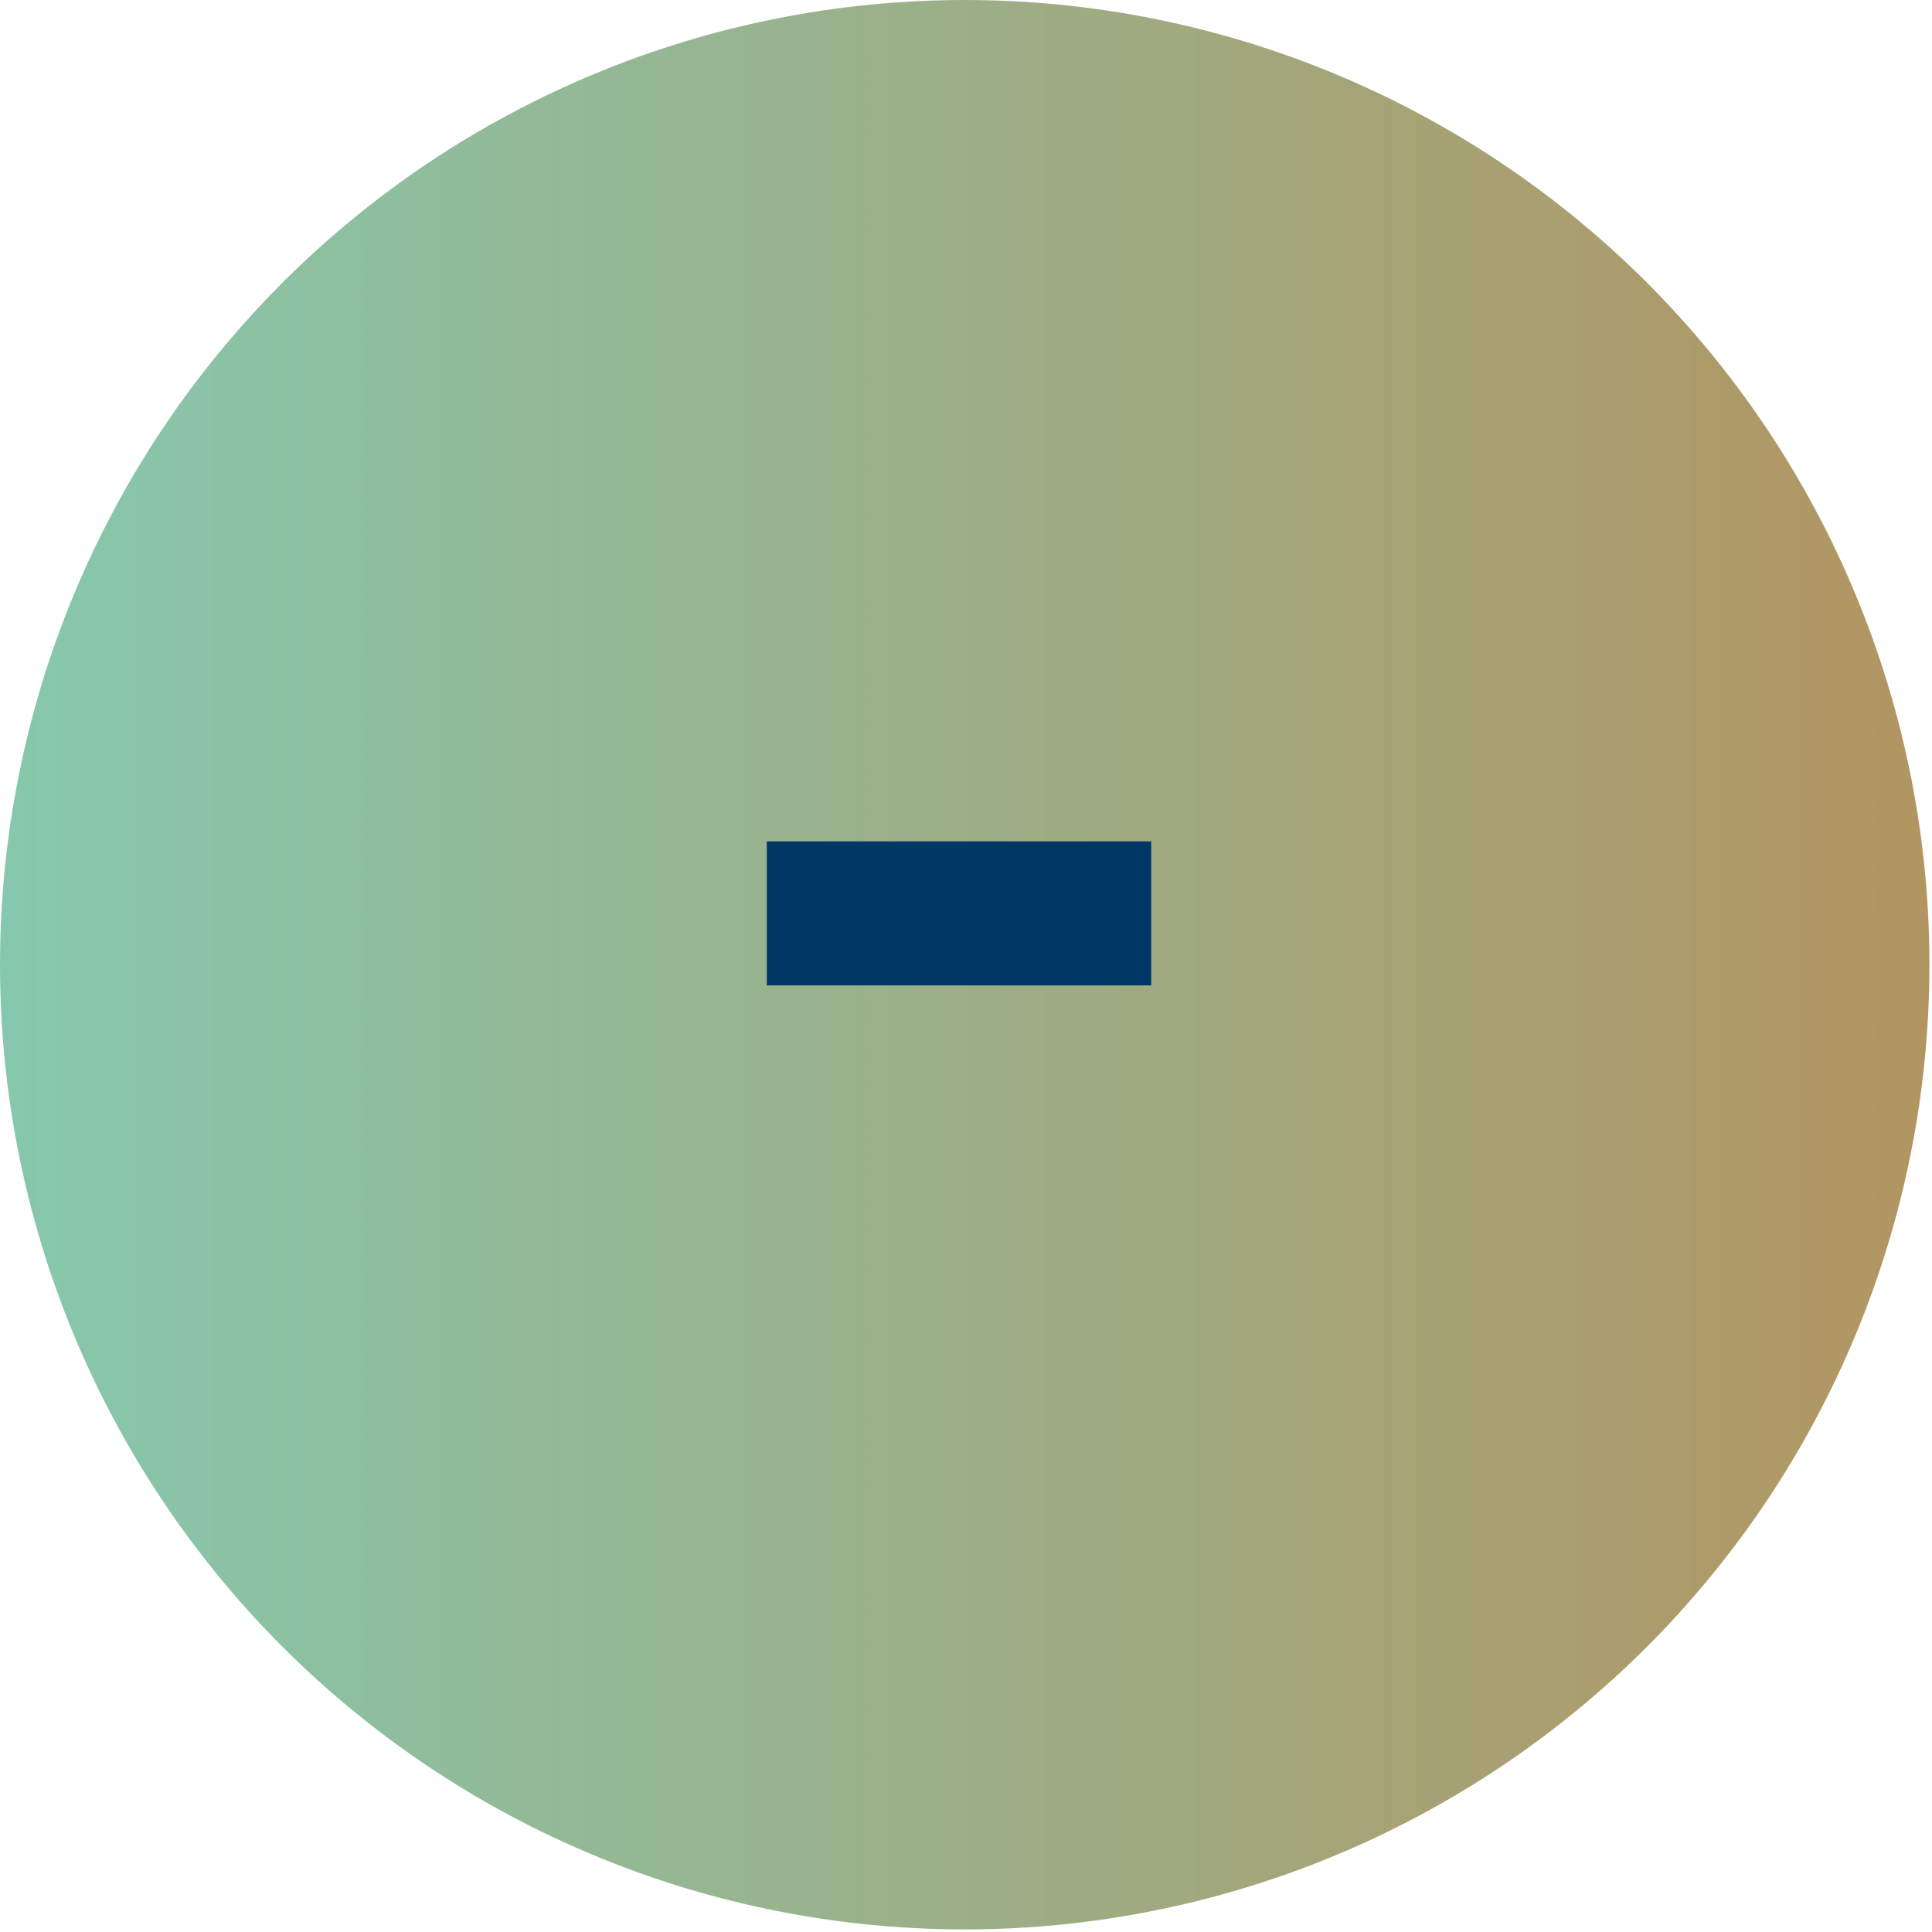 <svg xmlns="http://www.w3.org/2000/svg" xmlns:xlink="http://www.w3.org/1999/xlink" width="249" viewBox="0 0 186.75 186.75" height="249" preserveAspectRatio="xMidYMid meet"><defs><g></g><clipPath id="d56f4be1a3"><path d="M 0 0 L 186.5 0 L 186.5 186.5 L 0 186.5 Z M 0 0 " clip-rule="nonzero"></path></clipPath><clipPath id="72805eae8d"><path d="M 186.5 93.25 C 186.5 94.777 186.461 96.301 186.387 97.824 C 186.312 99.352 186.199 100.871 186.051 102.391 C 185.902 103.91 185.715 105.422 185.492 106.934 C 185.266 108.441 185.008 109.945 184.707 111.441 C 184.41 112.938 184.078 114.426 183.707 115.906 C 183.336 117.387 182.93 118.859 182.484 120.32 C 182.043 121.781 181.562 123.227 181.051 124.664 C 180.535 126.102 179.984 127.527 179.402 128.934 C 178.816 130.344 178.199 131.738 177.547 133.121 C 176.895 134.5 176.207 135.863 175.488 137.207 C 174.77 138.555 174.02 139.883 173.234 141.191 C 172.449 142.5 171.633 143.789 170.785 145.059 C 169.938 146.324 169.059 147.574 168.148 148.801 C 167.242 150.023 166.301 151.227 165.332 152.406 C 164.367 153.586 163.367 154.742 162.344 155.875 C 161.32 157.004 160.266 158.109 159.188 159.188 C 158.109 160.266 157.004 161.32 155.875 162.344 C 154.742 163.367 153.586 164.367 152.406 165.332 C 151.227 166.301 150.023 167.242 148.801 168.148 C 147.574 169.059 146.324 169.938 145.059 170.785 C 143.789 171.633 142.5 172.449 141.191 173.234 C 139.883 174.02 138.555 174.77 137.207 175.488 C 135.863 176.207 134.5 176.895 133.121 177.547 C 131.738 178.199 130.344 178.816 128.934 179.402 C 127.527 179.984 126.102 180.535 124.664 181.051 C 123.227 181.562 121.781 182.043 120.32 182.484 C 118.859 182.93 117.387 183.336 115.906 183.707 C 114.426 184.078 112.938 184.41 111.441 184.707 C 109.945 185.008 108.441 185.266 106.934 185.492 C 105.422 185.715 103.91 185.902 102.391 186.051 C 100.871 186.199 99.352 186.312 97.824 186.387 C 96.301 186.461 94.777 186.5 93.25 186.5 C 91.723 186.5 90.199 186.461 88.676 186.387 C 87.148 186.312 85.629 186.199 84.109 186.051 C 82.59 185.902 81.078 185.715 79.566 185.492 C 78.059 185.266 76.555 185.008 75.059 184.707 C 73.562 184.41 72.074 184.078 70.594 183.707 C 69.113 183.336 67.641 182.93 66.18 182.484 C 64.719 182.043 63.273 181.562 61.836 181.051 C 60.398 180.535 58.977 179.984 57.566 179.402 C 56.156 178.816 54.762 178.199 53.379 177.547 C 52 176.895 50.637 176.207 49.293 175.488 C 47.945 174.77 46.617 174.02 45.309 173.234 C 44 172.449 42.711 171.633 41.441 170.785 C 40.176 169.938 38.926 169.059 37.699 168.148 C 36.477 167.242 35.273 166.301 34.094 165.332 C 32.914 164.367 31.758 163.367 30.629 162.344 C 29.496 161.32 28.391 160.266 27.312 159.188 C 26.234 158.109 25.18 157.004 24.156 155.875 C 23.133 154.742 22.137 153.586 21.168 152.406 C 20.199 151.227 19.262 150.023 18.352 148.801 C 17.441 147.574 16.562 146.324 15.715 145.059 C 14.867 143.789 14.051 142.5 13.266 141.191 C 12.48 139.883 11.73 138.555 11.012 137.207 C 10.293 135.863 9.605 134.5 8.953 133.121 C 8.301 131.738 7.684 130.344 7.098 128.934 C 6.516 127.527 5.965 126.102 5.449 124.664 C 4.938 123.227 4.457 121.781 4.016 120.32 C 3.574 118.859 3.164 117.387 2.793 115.906 C 2.422 114.426 2.09 112.938 1.793 111.441 C 1.492 109.945 1.234 108.441 1.008 106.934 C 0.785 105.422 0.598 103.91 0.449 102.391 C 0.301 100.871 0.188 99.352 0.113 97.824 C 0.039 96.301 0 94.777 0 93.25 C 0 91.723 0.039 90.199 0.113 88.676 C 0.188 87.148 0.301 85.629 0.449 84.109 C 0.598 82.59 0.785 81.078 1.008 79.566 C 1.234 78.059 1.492 76.555 1.793 75.059 C 2.09 73.562 2.422 72.074 2.793 70.594 C 3.164 69.113 3.574 67.641 4.016 66.18 C 4.457 64.719 4.938 63.273 5.449 61.836 C 5.965 60.398 6.516 58.977 7.098 57.566 C 7.684 56.156 8.301 54.762 8.953 53.379 C 9.605 52 10.293 50.637 11.012 49.293 C 11.73 47.945 12.48 46.617 13.266 45.309 C 14.051 44 14.867 42.711 15.715 41.441 C 16.562 40.176 17.441 38.926 18.352 37.699 C 19.262 36.477 20.199 35.273 21.168 34.094 C 22.137 32.914 23.133 31.758 24.156 30.629 C 25.18 29.496 26.234 28.391 27.312 27.312 C 28.391 26.234 29.496 25.18 30.629 24.156 C 31.758 23.133 32.914 22.137 34.094 21.168 C 35.273 20.199 36.477 19.262 37.699 18.352 C 38.926 17.441 40.176 16.562 41.441 15.715 C 42.711 14.867 44 14.051 45.309 13.266 C 46.617 12.48 47.945 11.73 49.293 11.012 C 50.637 10.293 52 9.605 53.379 8.953 C 54.762 8.301 56.156 7.684 57.566 7.098 C 58.977 6.516 60.398 5.965 61.836 5.449 C 63.273 4.938 64.719 4.457 66.18 4.016 C 67.641 3.574 69.113 3.164 70.594 2.793 C 72.074 2.422 73.562 2.09 75.059 1.793 C 76.555 1.492 78.059 1.234 79.566 1.008 C 81.078 0.785 82.59 0.598 84.109 0.449 C 85.629 0.301 87.148 0.188 88.676 0.113 C 90.199 0.039 91.723 0 93.25 0 C 94.777 0 96.301 0.039 97.824 0.113 C 99.352 0.188 100.871 0.301 102.391 0.449 C 103.91 0.598 105.422 0.785 106.934 1.008 C 108.441 1.234 109.945 1.492 111.441 1.793 C 112.938 2.09 114.426 2.422 115.906 2.793 C 117.387 3.164 118.859 3.574 120.32 4.016 C 121.781 4.457 123.227 4.938 124.664 5.449 C 126.102 5.965 127.527 6.516 128.934 7.098 C 130.344 7.684 131.738 8.301 133.121 8.953 C 134.5 9.605 135.863 10.293 137.207 11.012 C 138.555 11.73 139.883 12.48 141.191 13.266 C 142.5 14.051 143.789 14.867 145.059 15.715 C 146.324 16.562 147.574 17.441 148.801 18.352 C 150.023 19.262 151.227 20.199 152.406 21.168 C 153.586 22.137 154.742 23.133 155.875 24.156 C 157.004 25.18 158.109 26.234 159.188 27.312 C 160.266 28.391 161.32 29.496 162.344 30.629 C 163.367 31.758 164.367 32.914 165.332 34.094 C 166.301 35.273 167.242 36.477 168.148 37.699 C 169.059 38.926 169.938 40.176 170.785 41.441 C 171.633 42.711 172.449 44 173.234 45.309 C 174.02 46.617 174.77 47.945 175.488 49.293 C 176.207 50.637 176.895 52 177.547 53.379 C 178.199 54.762 178.816 56.156 179.402 57.566 C 179.984 58.977 180.535 60.398 181.051 61.836 C 181.562 63.273 182.043 64.719 182.484 66.18 C 182.93 67.641 183.336 69.113 183.707 70.594 C 184.078 72.074 184.41 73.562 184.707 75.059 C 185.008 76.555 185.266 78.059 185.492 79.566 C 185.715 81.078 185.902 82.59 186.051 84.109 C 186.199 85.629 186.312 87.148 186.387 88.676 C 186.461 90.199 186.5 91.723 186.5 93.25 Z M 186.5 93.25 " clip-rule="nonzero"></path></clipPath><linearGradient x1="0" gradientTransform="matrix(0.748, 0, 0, 0.748, 0, 0)" y1="124.596" x2="249.2" gradientUnits="userSpaceOnUse" y2="124.596" id="3fb3c44b82"><stop stop-opacity="1" stop-color="rgb(52.499%, 78.4%, 67.799%)" offset="0"></stop><stop stop-opacity="1" stop-color="rgb(52.567%, 78.32%, 67.682%)" offset="0.008"></stop><stop stop-opacity="1" stop-color="rgb(52.701%, 78.165%, 67.45%)" offset="0.016"></stop><stop stop-opacity="1" stop-color="rgb(52.837%, 78.009%, 67.216%)" offset="0.023"></stop><stop stop-opacity="1" stop-color="rgb(52.972%, 77.852%, 66.985%)" offset="0.031"></stop><stop stop-opacity="1" stop-color="rgb(53.107%, 77.696%, 66.751%)" offset="0.039"></stop><stop stop-opacity="1" stop-color="rgb(53.242%, 77.539%, 66.518%)" offset="0.047"></stop><stop stop-opacity="1" stop-color="rgb(53.377%, 77.383%, 66.286%)" offset="0.055"></stop><stop stop-opacity="1" stop-color="rgb(53.513%, 77.228%, 66.052%)" offset="0.062"></stop><stop stop-opacity="1" stop-color="rgb(53.648%, 77.071%, 65.82%)" offset="0.07"></stop><stop stop-opacity="1" stop-color="rgb(53.783%, 76.915%, 65.587%)" offset="0.078"></stop><stop stop-opacity="1" stop-color="rgb(53.918%, 76.758%, 65.355%)" offset="0.086"></stop><stop stop-opacity="1" stop-color="rgb(54.053%, 76.602%, 65.121%)" offset="0.094"></stop><stop stop-opacity="1" stop-color="rgb(54.189%, 76.445%, 64.888%)" offset="0.102"></stop><stop stop-opacity="1" stop-color="rgb(54.323%, 76.289%, 64.656%)" offset="0.109"></stop><stop stop-opacity="1" stop-color="rgb(54.459%, 76.134%, 64.423%)" offset="0.117"></stop><stop stop-opacity="1" stop-color="rgb(54.594%, 75.977%, 64.191%)" offset="0.125"></stop><stop stop-opacity="1" stop-color="rgb(54.729%, 75.821%, 63.957%)" offset="0.133"></stop><stop stop-opacity="1" stop-color="rgb(54.865%, 75.664%, 63.724%)" offset="0.141"></stop><stop stop-opacity="1" stop-color="rgb(54.999%, 75.508%, 63.492%)" offset="0.148"></stop><stop stop-opacity="1" stop-color="rgb(55.135%, 75.352%, 63.258%)" offset="0.156"></stop><stop stop-opacity="1" stop-color="rgb(55.269%, 75.195%, 63.026%)" offset="0.164"></stop><stop stop-opacity="1" stop-color="rgb(55.405%, 75.04%, 62.793%)" offset="0.172"></stop><stop stop-opacity="1" stop-color="rgb(55.54%, 74.883%, 62.561%)" offset="0.18"></stop><stop stop-opacity="1" stop-color="rgb(55.675%, 74.727%, 62.328%)" offset="0.188"></stop><stop stop-opacity="1" stop-color="rgb(55.811%, 74.571%, 62.094%)" offset="0.195"></stop><stop stop-opacity="1" stop-color="rgb(55.945%, 74.414%, 61.862%)" offset="0.203"></stop><stop stop-opacity="1" stop-color="rgb(56.081%, 74.258%, 61.629%)" offset="0.211"></stop><stop stop-opacity="1" stop-color="rgb(56.216%, 74.101%, 61.397%)" offset="0.219"></stop><stop stop-opacity="1" stop-color="rgb(56.351%, 73.946%, 61.163%)" offset="0.227"></stop><stop stop-opacity="1" stop-color="rgb(56.487%, 73.79%, 60.93%)" offset="0.234"></stop><stop stop-opacity="1" stop-color="rgb(56.621%, 73.633%, 60.698%)" offset="0.242"></stop><stop stop-opacity="1" stop-color="rgb(56.757%, 73.477%, 60.464%)" offset="0.25"></stop><stop stop-opacity="1" stop-color="rgb(56.891%, 73.32%, 60.233%)" offset="0.258"></stop><stop stop-opacity="1" stop-color="rgb(57.027%, 73.164%, 59.999%)" offset="0.266"></stop><stop stop-opacity="1" stop-color="rgb(57.162%, 73.009%, 59.767%)" offset="0.273"></stop><stop stop-opacity="1" stop-color="rgb(57.297%, 72.852%, 59.534%)" offset="0.281"></stop><stop stop-opacity="1" stop-color="rgb(57.433%, 72.696%, 59.3%)" offset="0.289"></stop><stop stop-opacity="1" stop-color="rgb(57.567%, 72.539%, 59.068%)" offset="0.297"></stop><stop stop-opacity="1" stop-color="rgb(57.703%, 72.383%, 58.835%)" offset="0.305"></stop><stop stop-opacity="1" stop-color="rgb(57.837%, 72.227%, 58.603%)" offset="0.312"></stop><stop stop-opacity="1" stop-color="rgb(57.973%, 72.07%, 58.369%)" offset="0.32"></stop><stop stop-opacity="1" stop-color="rgb(58.109%, 71.915%, 58.138%)" offset="0.328"></stop><stop stop-opacity="1" stop-color="rgb(58.243%, 71.758%, 57.904%)" offset="0.336"></stop><stop stop-opacity="1" stop-color="rgb(58.379%, 71.602%, 57.671%)" offset="0.344"></stop><stop stop-opacity="1" stop-color="rgb(58.513%, 71.446%, 57.439%)" offset="0.352"></stop><stop stop-opacity="1" stop-color="rgb(58.649%, 71.289%, 57.205%)" offset="0.359"></stop><stop stop-opacity="1" stop-color="rgb(58.784%, 71.133%, 56.973%)" offset="0.367"></stop><stop stop-opacity="1" stop-color="rgb(58.919%, 70.976%, 56.74%)" offset="0.375"></stop><stop stop-opacity="1" stop-color="rgb(59.055%, 70.821%, 56.506%)" offset="0.383"></stop><stop stop-opacity="1" stop-color="rgb(59.189%, 70.665%, 56.274%)" offset="0.391"></stop><stop stop-opacity="1" stop-color="rgb(59.325%, 70.508%, 56.041%)" offset="0.398"></stop><stop stop-opacity="1" stop-color="rgb(59.459%, 70.352%, 55.809%)" offset="0.406"></stop><stop stop-opacity="1" stop-color="rgb(59.595%, 70.195%, 55.576%)" offset="0.414"></stop><stop stop-opacity="1" stop-color="rgb(59.731%, 70.039%, 55.344%)" offset="0.422"></stop><stop stop-opacity="1" stop-color="rgb(59.865%, 69.884%, 55.11%)" offset="0.43"></stop><stop stop-opacity="1" stop-color="rgb(60.001%, 69.727%, 54.877%)" offset="0.438"></stop><stop stop-opacity="1" stop-color="rgb(60.135%, 69.571%, 54.645%)" offset="0.445"></stop><stop stop-opacity="1" stop-color="rgb(60.271%, 69.414%, 54.411%)" offset="0.453"></stop><stop stop-opacity="1" stop-color="rgb(60.405%, 69.258%, 54.179%)" offset="0.461"></stop><stop stop-opacity="1" stop-color="rgb(60.541%, 69.102%, 53.946%)" offset="0.469"></stop><stop stop-opacity="1" stop-color="rgb(60.677%, 68.945%, 53.714%)" offset="0.477"></stop><stop stop-opacity="1" stop-color="rgb(60.811%, 68.79%, 53.481%)" offset="0.484"></stop><stop stop-opacity="1" stop-color="rgb(60.947%, 68.633%, 53.247%)" offset="0.492"></stop><stop stop-opacity="1" stop-color="rgb(61.081%, 68.477%, 53.015%)" offset="0.5"></stop><stop stop-opacity="1" stop-color="rgb(61.217%, 68.321%, 52.782%)" offset="0.508"></stop><stop stop-opacity="1" stop-color="rgb(61.353%, 68.164%, 52.55%)" offset="0.516"></stop><stop stop-opacity="1" stop-color="rgb(61.487%, 68.008%, 52.316%)" offset="0.523"></stop><stop stop-opacity="1" stop-color="rgb(61.623%, 67.851%, 52.083%)" offset="0.531"></stop><stop stop-opacity="1" stop-color="rgb(61.757%, 67.696%, 51.851%)" offset="0.539"></stop><stop stop-opacity="1" stop-color="rgb(61.893%, 67.54%, 51.617%)" offset="0.547"></stop><stop stop-opacity="1" stop-color="rgb(62.027%, 67.383%, 51.385%)" offset="0.555"></stop><stop stop-opacity="1" stop-color="rgb(62.163%, 67.227%, 51.152%)" offset="0.562"></stop><stop stop-opacity="1" stop-color="rgb(62.299%, 67.07%, 50.92%)" offset="0.57"></stop><stop stop-opacity="1" stop-color="rgb(62.433%, 66.914%, 50.687%)" offset="0.578"></stop><stop stop-opacity="1" stop-color="rgb(62.569%, 66.759%, 50.453%)" offset="0.586"></stop><stop stop-opacity="1" stop-color="rgb(62.703%, 66.602%, 50.221%)" offset="0.594"></stop><stop stop-opacity="1" stop-color="rgb(62.839%, 66.446%, 49.988%)" offset="0.602"></stop><stop stop-opacity="1" stop-color="rgb(62.973%, 66.289%, 49.756%)" offset="0.609"></stop><stop stop-opacity="1" stop-color="rgb(63.109%, 66.133%, 49.522%)" offset="0.617"></stop><stop stop-opacity="1" stop-color="rgb(63.245%, 65.976%, 49.289%)" offset="0.625"></stop><stop stop-opacity="1" stop-color="rgb(63.379%, 65.82%, 49.057%)" offset="0.633"></stop><stop stop-opacity="1" stop-color="rgb(63.515%, 65.665%, 48.824%)" offset="0.641"></stop><stop stop-opacity="1" stop-color="rgb(63.649%, 65.508%, 48.592%)" offset="0.648"></stop><stop stop-opacity="1" stop-color="rgb(63.785%, 65.352%, 48.358%)" offset="0.656"></stop><stop stop-opacity="1" stop-color="rgb(63.919%, 65.195%, 48.126%)" offset="0.664"></stop><stop stop-opacity="1" stop-color="rgb(64.055%, 65.039%, 47.893%)" offset="0.672"></stop><stop stop-opacity="1" stop-color="rgb(64.191%, 64.883%, 47.659%)" offset="0.68"></stop><stop stop-opacity="1" stop-color="rgb(64.325%, 64.726%, 47.427%)" offset="0.688"></stop><stop stop-opacity="1" stop-color="rgb(64.461%, 64.571%, 47.194%)" offset="0.695"></stop><stop stop-opacity="1" stop-color="rgb(64.595%, 64.413%, 46.962%)" offset="0.703"></stop><stop stop-opacity="1" stop-color="rgb(64.731%, 64.258%, 46.729%)" offset="0.711"></stop><stop stop-opacity="1" stop-color="rgb(64.867%, 64.102%, 46.497%)" offset="0.719"></stop><stop stop-opacity="1" stop-color="rgb(65.001%, 63.945%, 46.263%)" offset="0.727"></stop><stop stop-opacity="1" stop-color="rgb(65.137%, 63.789%, 46.03%)" offset="0.734"></stop><stop stop-opacity="1" stop-color="rgb(65.271%, 63.632%, 45.798%)" offset="0.742"></stop><stop stop-opacity="1" stop-color="rgb(65.407%, 63.477%, 45.564%)" offset="0.75"></stop><stop stop-opacity="1" stop-color="rgb(65.541%, 63.321%, 45.332%)" offset="0.758"></stop><stop stop-opacity="1" stop-color="rgb(65.677%, 63.164%, 45.099%)" offset="0.766"></stop><stop stop-opacity="1" stop-color="rgb(65.813%, 63.008%, 44.865%)" offset="0.773"></stop><stop stop-opacity="1" stop-color="rgb(65.947%, 62.851%, 44.633%)" offset="0.781"></stop><stop stop-opacity="1" stop-color="rgb(66.083%, 62.695%, 44.4%)" offset="0.789"></stop><stop stop-opacity="1" stop-color="rgb(66.217%, 62.54%, 44.168%)" offset="0.797"></stop><stop stop-opacity="1" stop-color="rgb(66.353%, 62.383%, 43.935%)" offset="0.805"></stop><stop stop-opacity="1" stop-color="rgb(66.487%, 62.227%, 43.703%)" offset="0.812"></stop><stop stop-opacity="1" stop-color="rgb(66.623%, 62.07%, 43.469%)" offset="0.82"></stop><stop stop-opacity="1" stop-color="rgb(66.759%, 61.914%, 43.236%)" offset="0.828"></stop><stop stop-opacity="1" stop-color="rgb(66.893%, 61.758%, 43.004%)" offset="0.836"></stop><stop stop-opacity="1" stop-color="rgb(67.029%, 61.601%, 42.77%)" offset="0.844"></stop><stop stop-opacity="1" stop-color="rgb(67.163%, 61.446%, 42.538%)" offset="0.852"></stop><stop stop-opacity="1" stop-color="rgb(67.299%, 61.288%, 42.305%)" offset="0.859"></stop><stop stop-opacity="1" stop-color="rgb(67.435%, 61.133%, 42.072%)" offset="0.867"></stop><stop stop-opacity="1" stop-color="rgb(67.569%, 60.977%, 41.84%)" offset="0.875"></stop><stop stop-opacity="1" stop-color="rgb(67.705%, 60.82%, 41.606%)" offset="0.883"></stop><stop stop-opacity="1" stop-color="rgb(67.839%, 60.664%, 41.374%)" offset="0.891"></stop><stop stop-opacity="1" stop-color="rgb(67.975%, 60.507%, 41.141%)" offset="0.898"></stop><stop stop-opacity="1" stop-color="rgb(68.109%, 60.352%, 40.909%)" offset="0.906"></stop><stop stop-opacity="1" stop-color="rgb(68.245%, 60.196%, 40.675%)" offset="0.914"></stop><stop stop-opacity="1" stop-color="rgb(68.381%, 60.039%, 40.442%)" offset="0.922"></stop><stop stop-opacity="1" stop-color="rgb(68.515%, 59.883%, 40.21%)" offset="0.93"></stop><stop stop-opacity="1" stop-color="rgb(68.651%, 59.726%, 39.977%)" offset="0.938"></stop><stop stop-opacity="1" stop-color="rgb(68.785%, 59.57%, 39.745%)" offset="0.945"></stop><stop stop-opacity="1" stop-color="rgb(68.921%, 59.415%, 39.511%)" offset="0.953"></stop><stop stop-opacity="1" stop-color="rgb(69.055%, 59.258%, 39.279%)" offset="0.961"></stop><stop stop-opacity="1" stop-color="rgb(69.191%, 59.102%, 39.046%)" offset="0.969"></stop><stop stop-opacity="1" stop-color="rgb(69.327%, 58.945%, 38.812%)" offset="0.977"></stop><stop stop-opacity="1" stop-color="rgb(69.461%, 58.789%, 38.58%)" offset="0.984"></stop><stop stop-opacity="1" stop-color="rgb(69.597%, 58.633%, 38.347%)" offset="0.992"></stop><stop stop-opacity="1" stop-color="rgb(69.731%, 58.478%, 38.115%)" offset="1"></stop></linearGradient></defs><g clip-path="url(#d56f4be1a3)"><g clip-path="url(#72805eae8d)"><path fill="url(#3fb3c44b82)" d="M 0 0 L 0 186.5 L 186.5 186.5 L 186.5 0 Z M 0 0 " fill-rule="nonzero"></path></g></g><g fill="#003764" fill-opacity="1"><g transform="translate(68.138, 128.657)"><g><path d="M 5.984 -33.406 L 43.141 -33.406 L 43.141 -47.328 L 5.984 -47.328 Z M 5.984 -33.406 "></path></g></g></g></svg>
